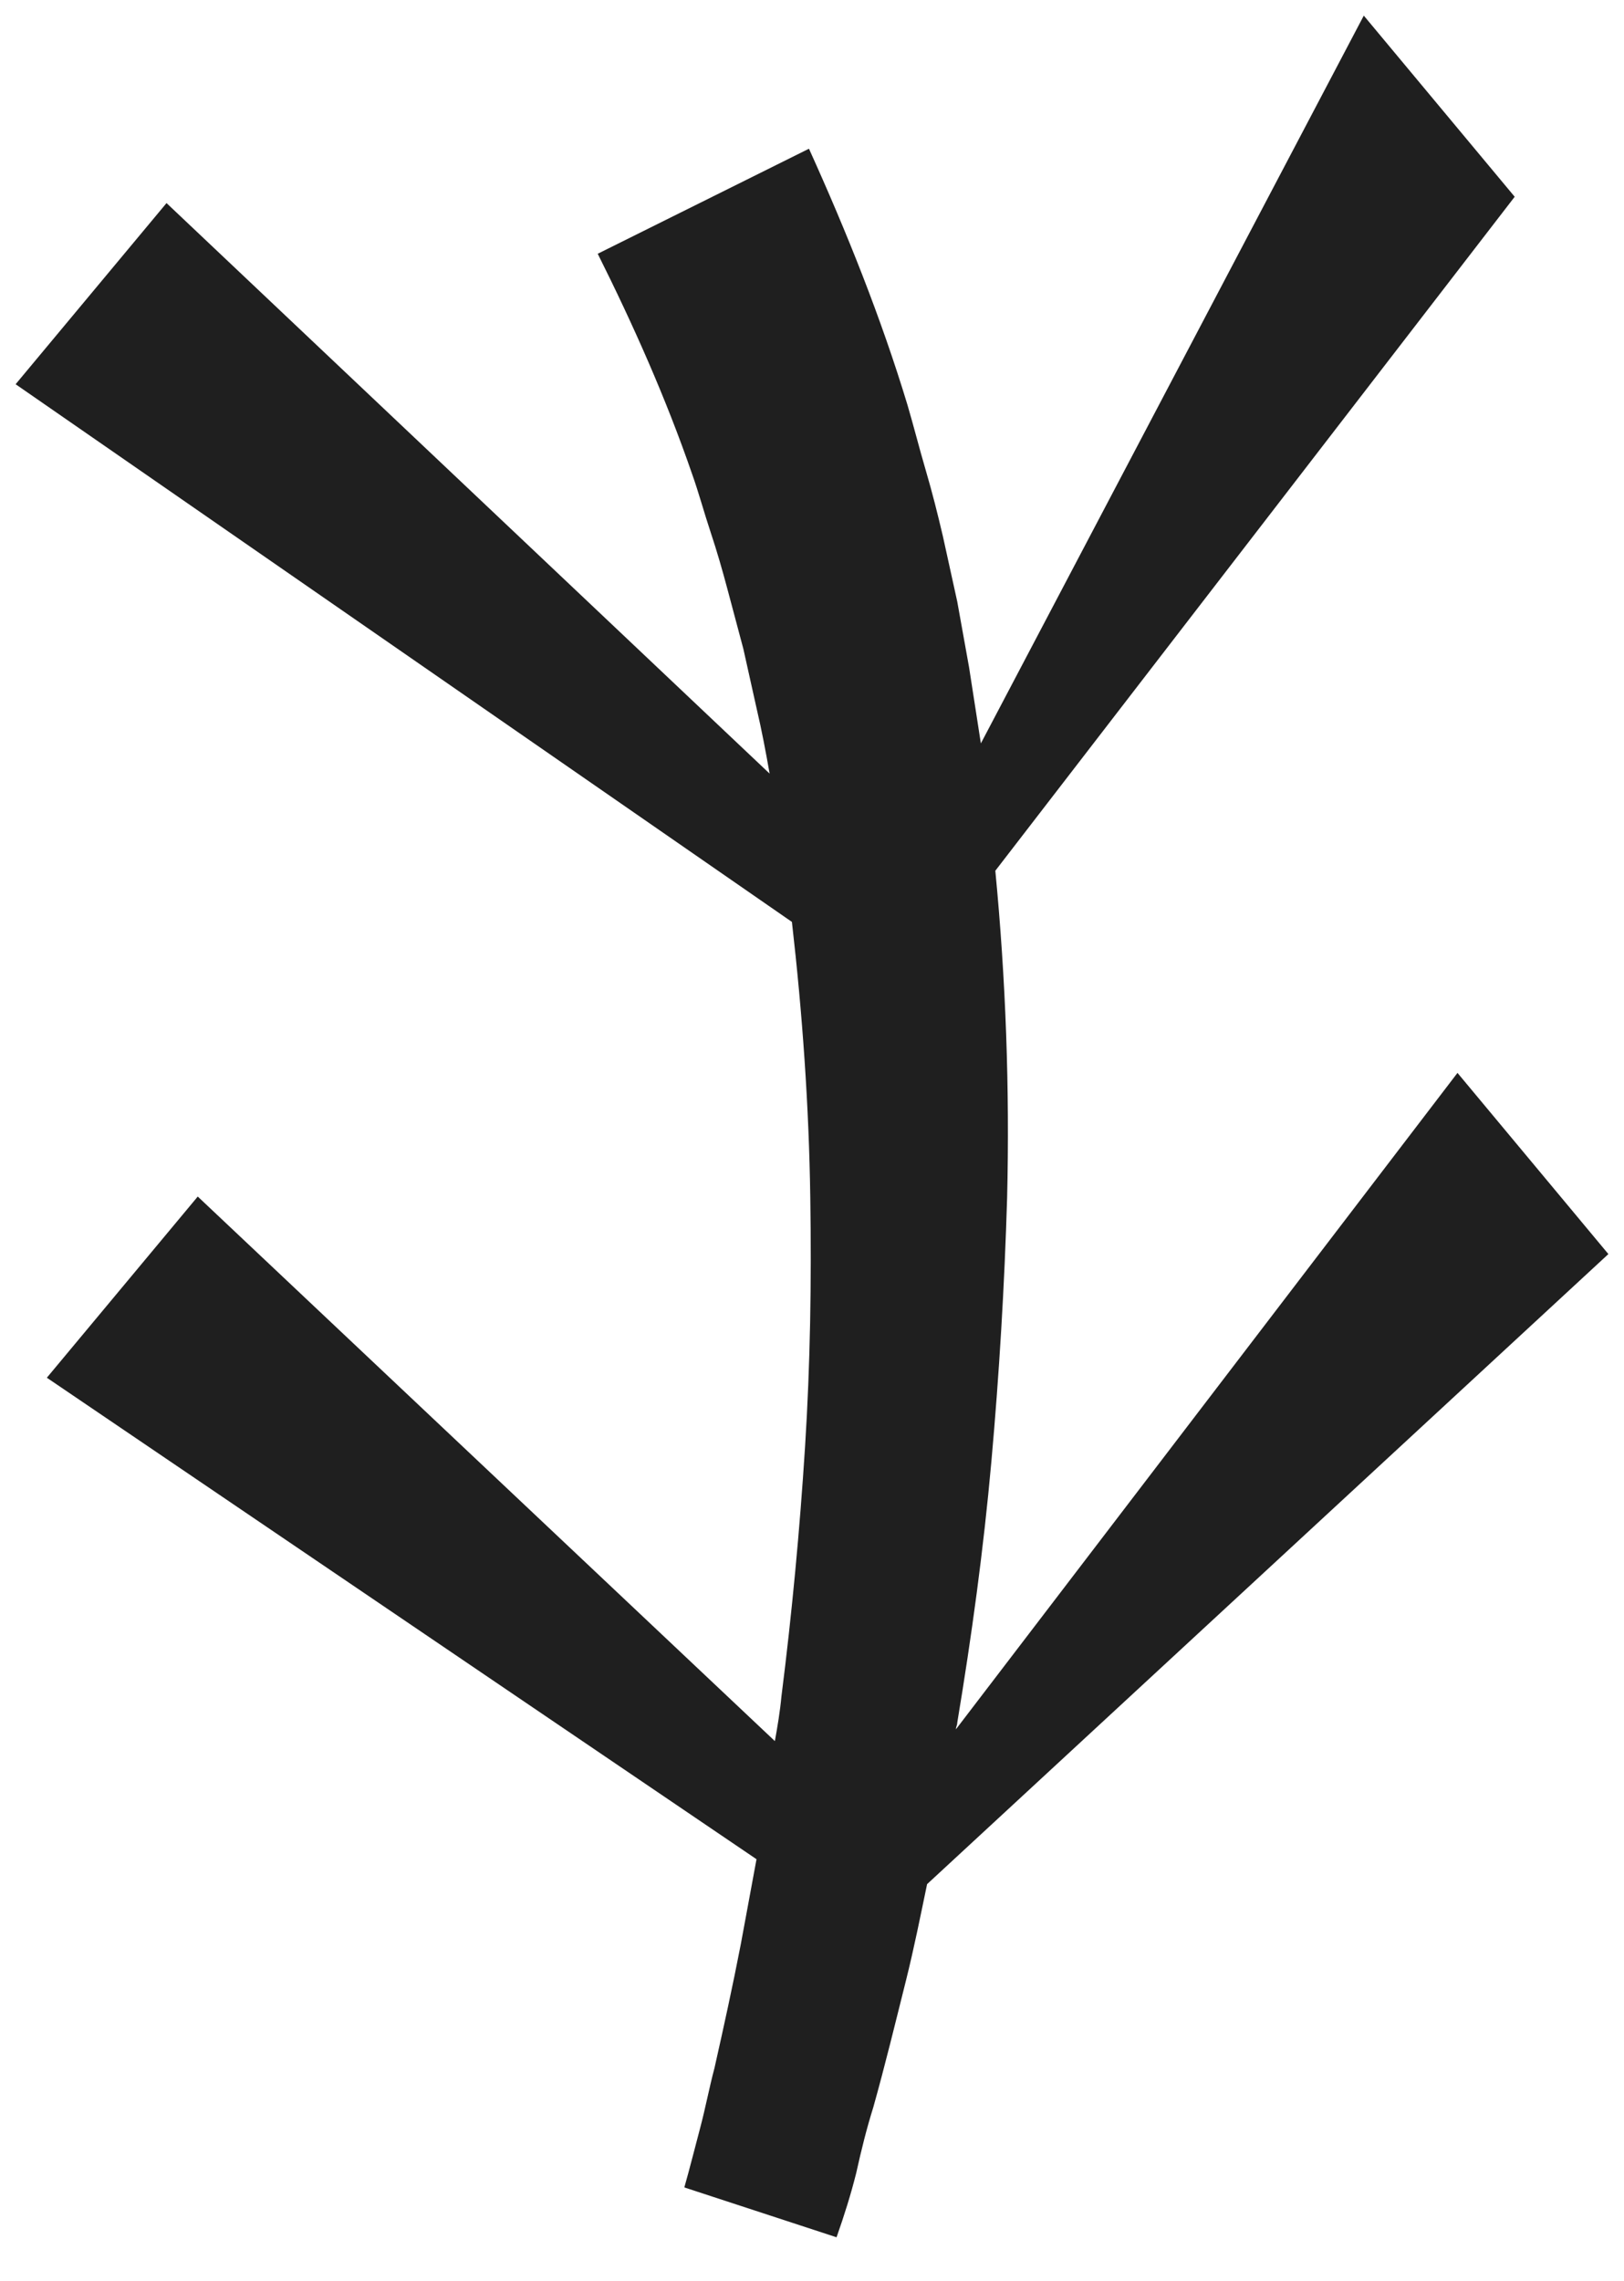 <svg width="52" height="73" viewBox="0 0 52 73" fill="none" xmlns="http://www.w3.org/2000/svg">
<g clip-path="url(#clip0_69_9)">
<g opacity="0.907">
<path d="M27.962 67.45C28.34 66.106 28.676 64.718 29.013 63.374C29.265 62.366 29.475 61.315 29.685 60.306L51.5 40.139L46.668 34.34L30.609 55.349C30.609 55.265 30.651 55.223 30.651 55.139C31.113 52.365 31.492 49.592 31.744 46.778C31.996 43.962 32.164 41.147 32.248 38.331C32.332 34.844 32.206 31.357 31.87 27.87L48.5 6.298L43.668 0.5L31.407 23.794C31.282 22.996 31.155 22.155 31.029 21.357L30.651 19.256L30.189 17.155C30.021 16.441 29.853 15.769 29.643 15.055C29.433 14.34 29.265 13.668 29.055 12.954C28.214 10.181 27.122 7.45 25.903 4.76L19.139 8.122C20.273 10.391 21.324 12.744 22.164 15.181C22.374 15.769 22.542 16.399 22.752 17.029C22.962 17.66 23.13 18.248 23.298 18.878L23.802 20.769L24.223 22.66C24.391 23.374 24.517 24.046 24.643 24.761L5.332 6.5L0.5 12.298L25.357 29.508C25.693 32.45 25.903 35.392 25.945 38.331C25.987 40.979 25.945 43.669 25.777 46.315C25.609 48.962 25.357 51.651 25.021 54.299C24.979 54.761 24.895 55.265 24.811 55.727L6.332 38.298L1.5 44.097L24.223 59.508C24.055 60.432 23.887 61.315 23.718 62.24C23.466 63.542 23.172 64.886 22.878 66.189C22.71 66.82 22.584 67.492 22.416 68.121C22.248 68.751 22.08 69.425 21.912 70.013L26.786 71.609C27.038 70.895 27.248 70.223 27.416 69.551C27.584 68.793 27.752 68.121 27.962 67.45Z" fill="#090909"/>
</g>
</g>
<defs>
<clipPath id="clip0_69_9">
<rect width="72" height="51" fill="white" transform="matrix(0 1 -1 0 51.5 0.5)"/>
</clipPath>
</defs>
</svg>
